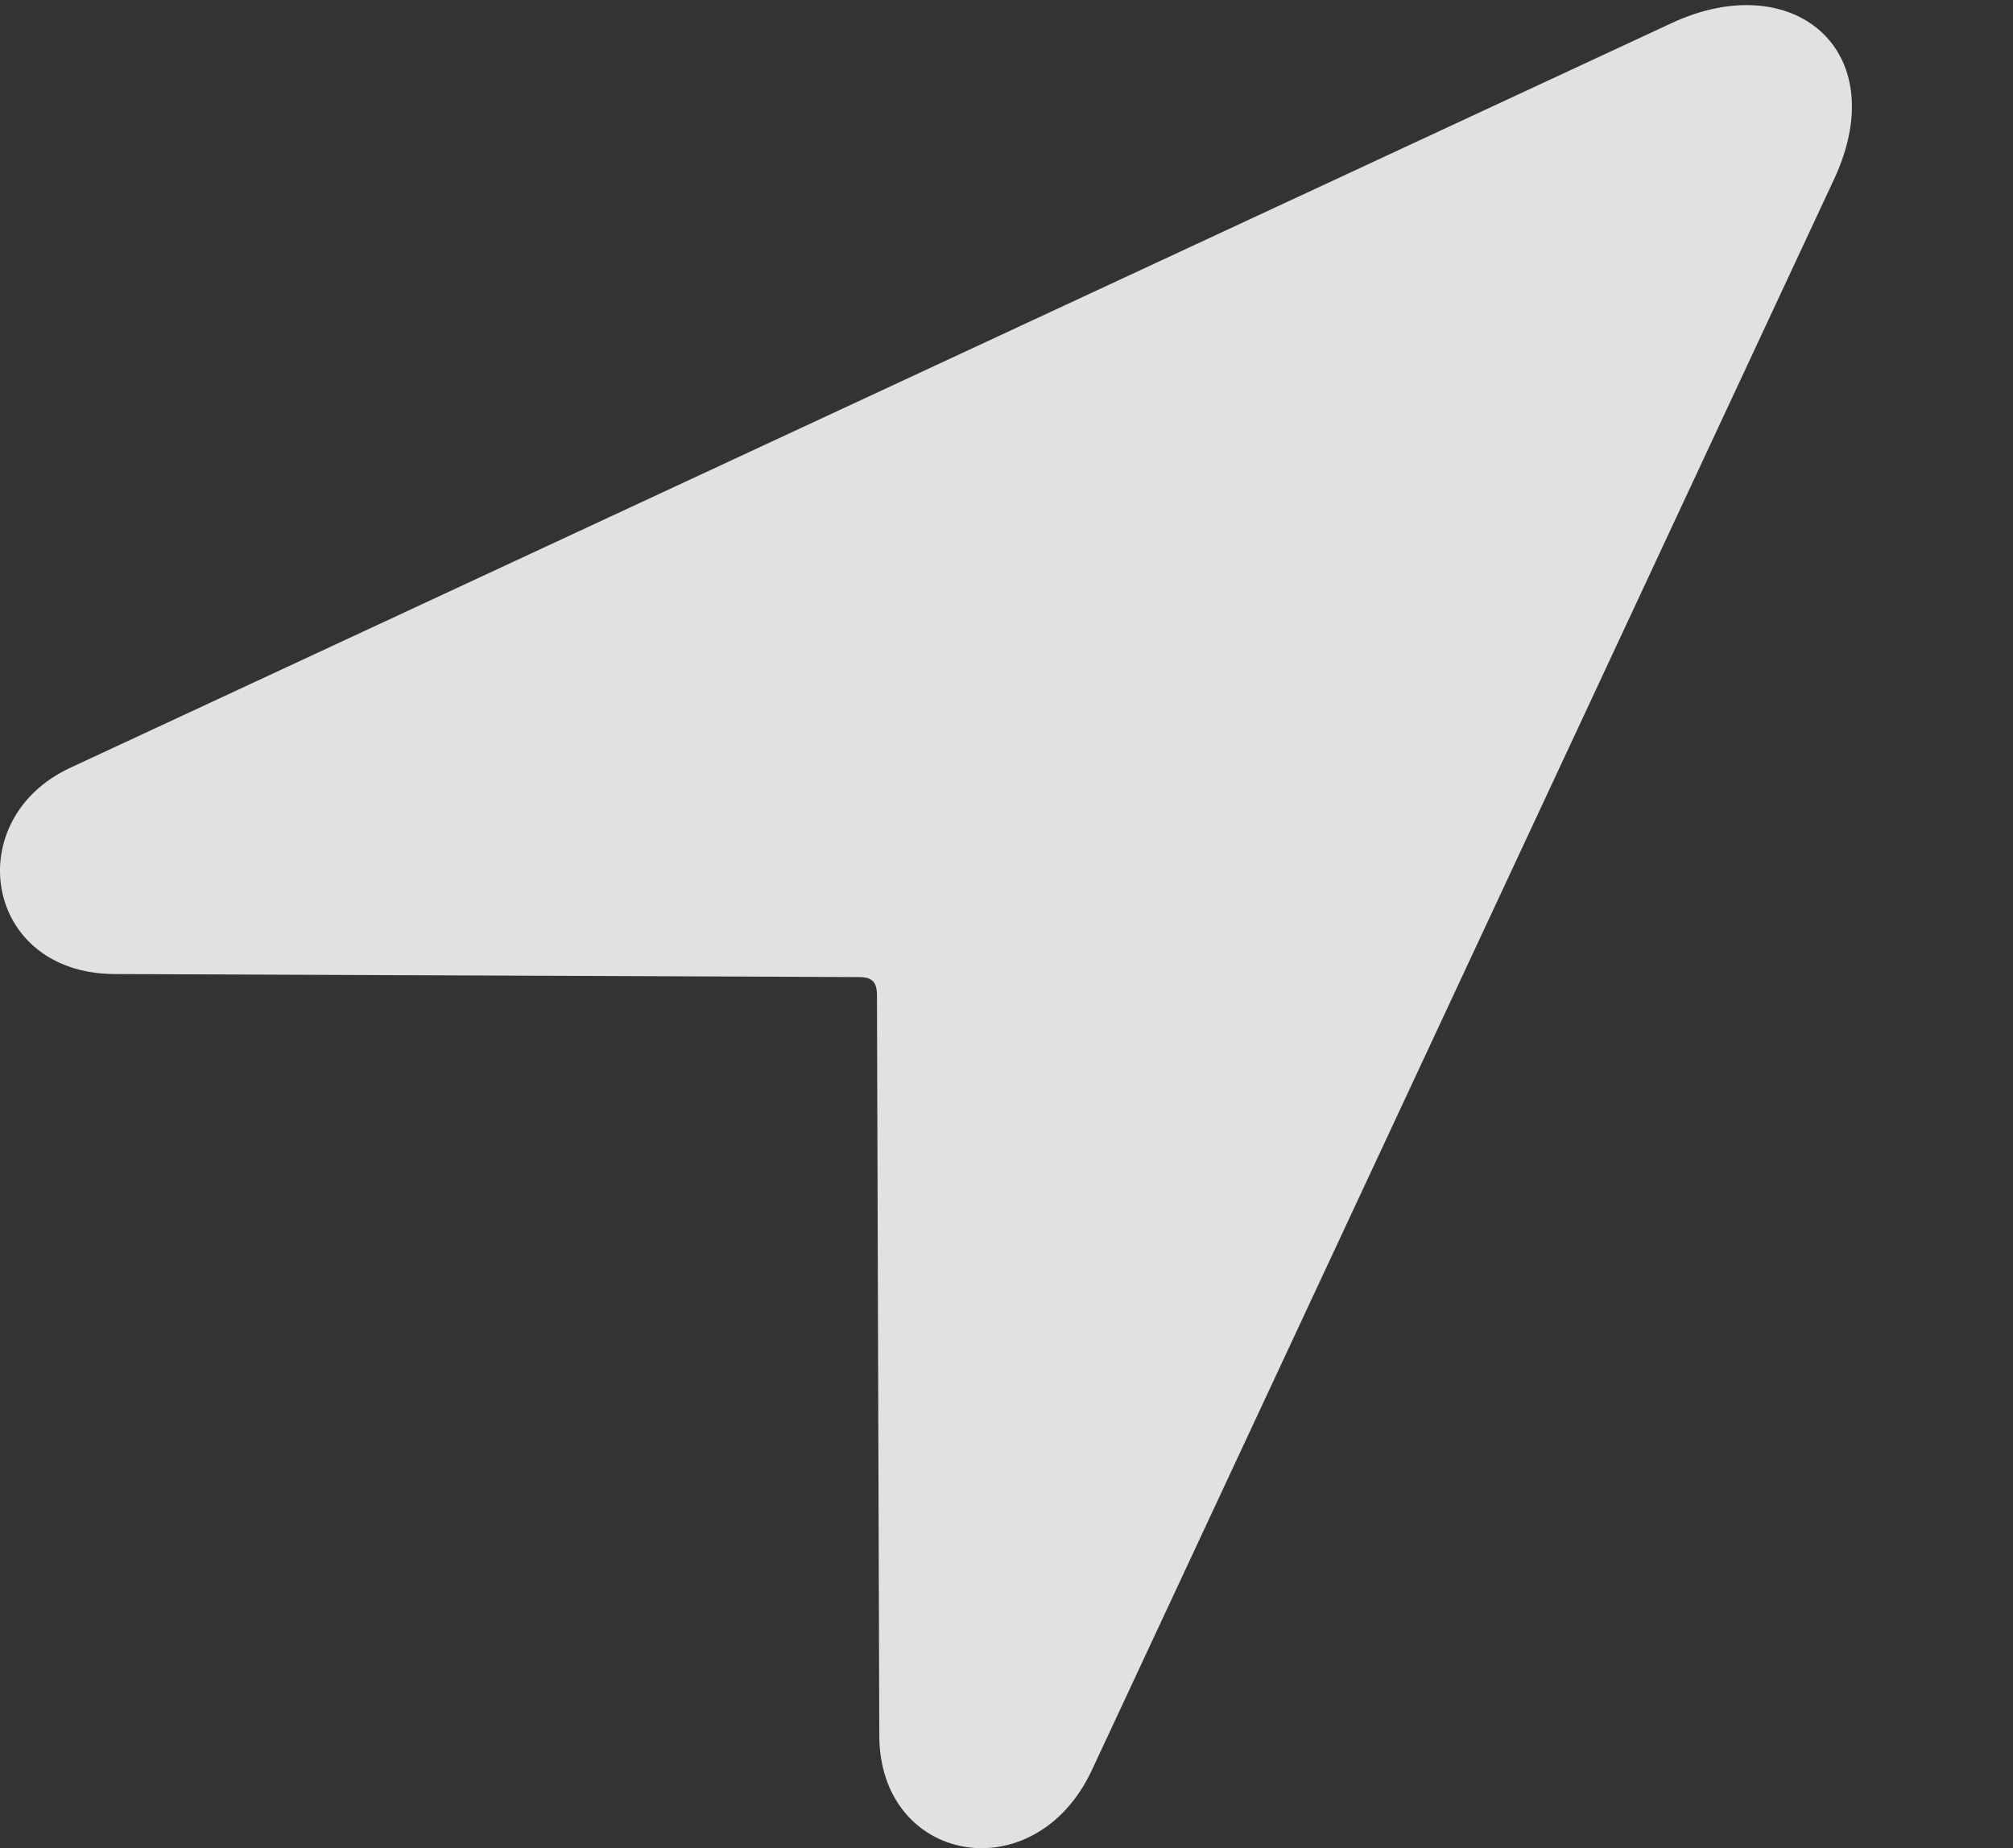 <svg xmlns="http://www.w3.org/2000/svg" viewBox="0 0 25.801 23.688"><rect x="0" y="0" width="25.801" height="23.688" fill="#333333" stroke="none"/><path fill="#fff" fill-opacity=".85" d="m1.465 12.484 9.55.039c.167 0 .225.068.225.234l.03 9.482c0 1.65 1.992 2.012 2.724.45l9.522-20.41c.752-1.641-.537-2.706-2.09-1.983L.908 9.837c-1.425.654-1.123 2.637.557 2.647Z"/></svg>
